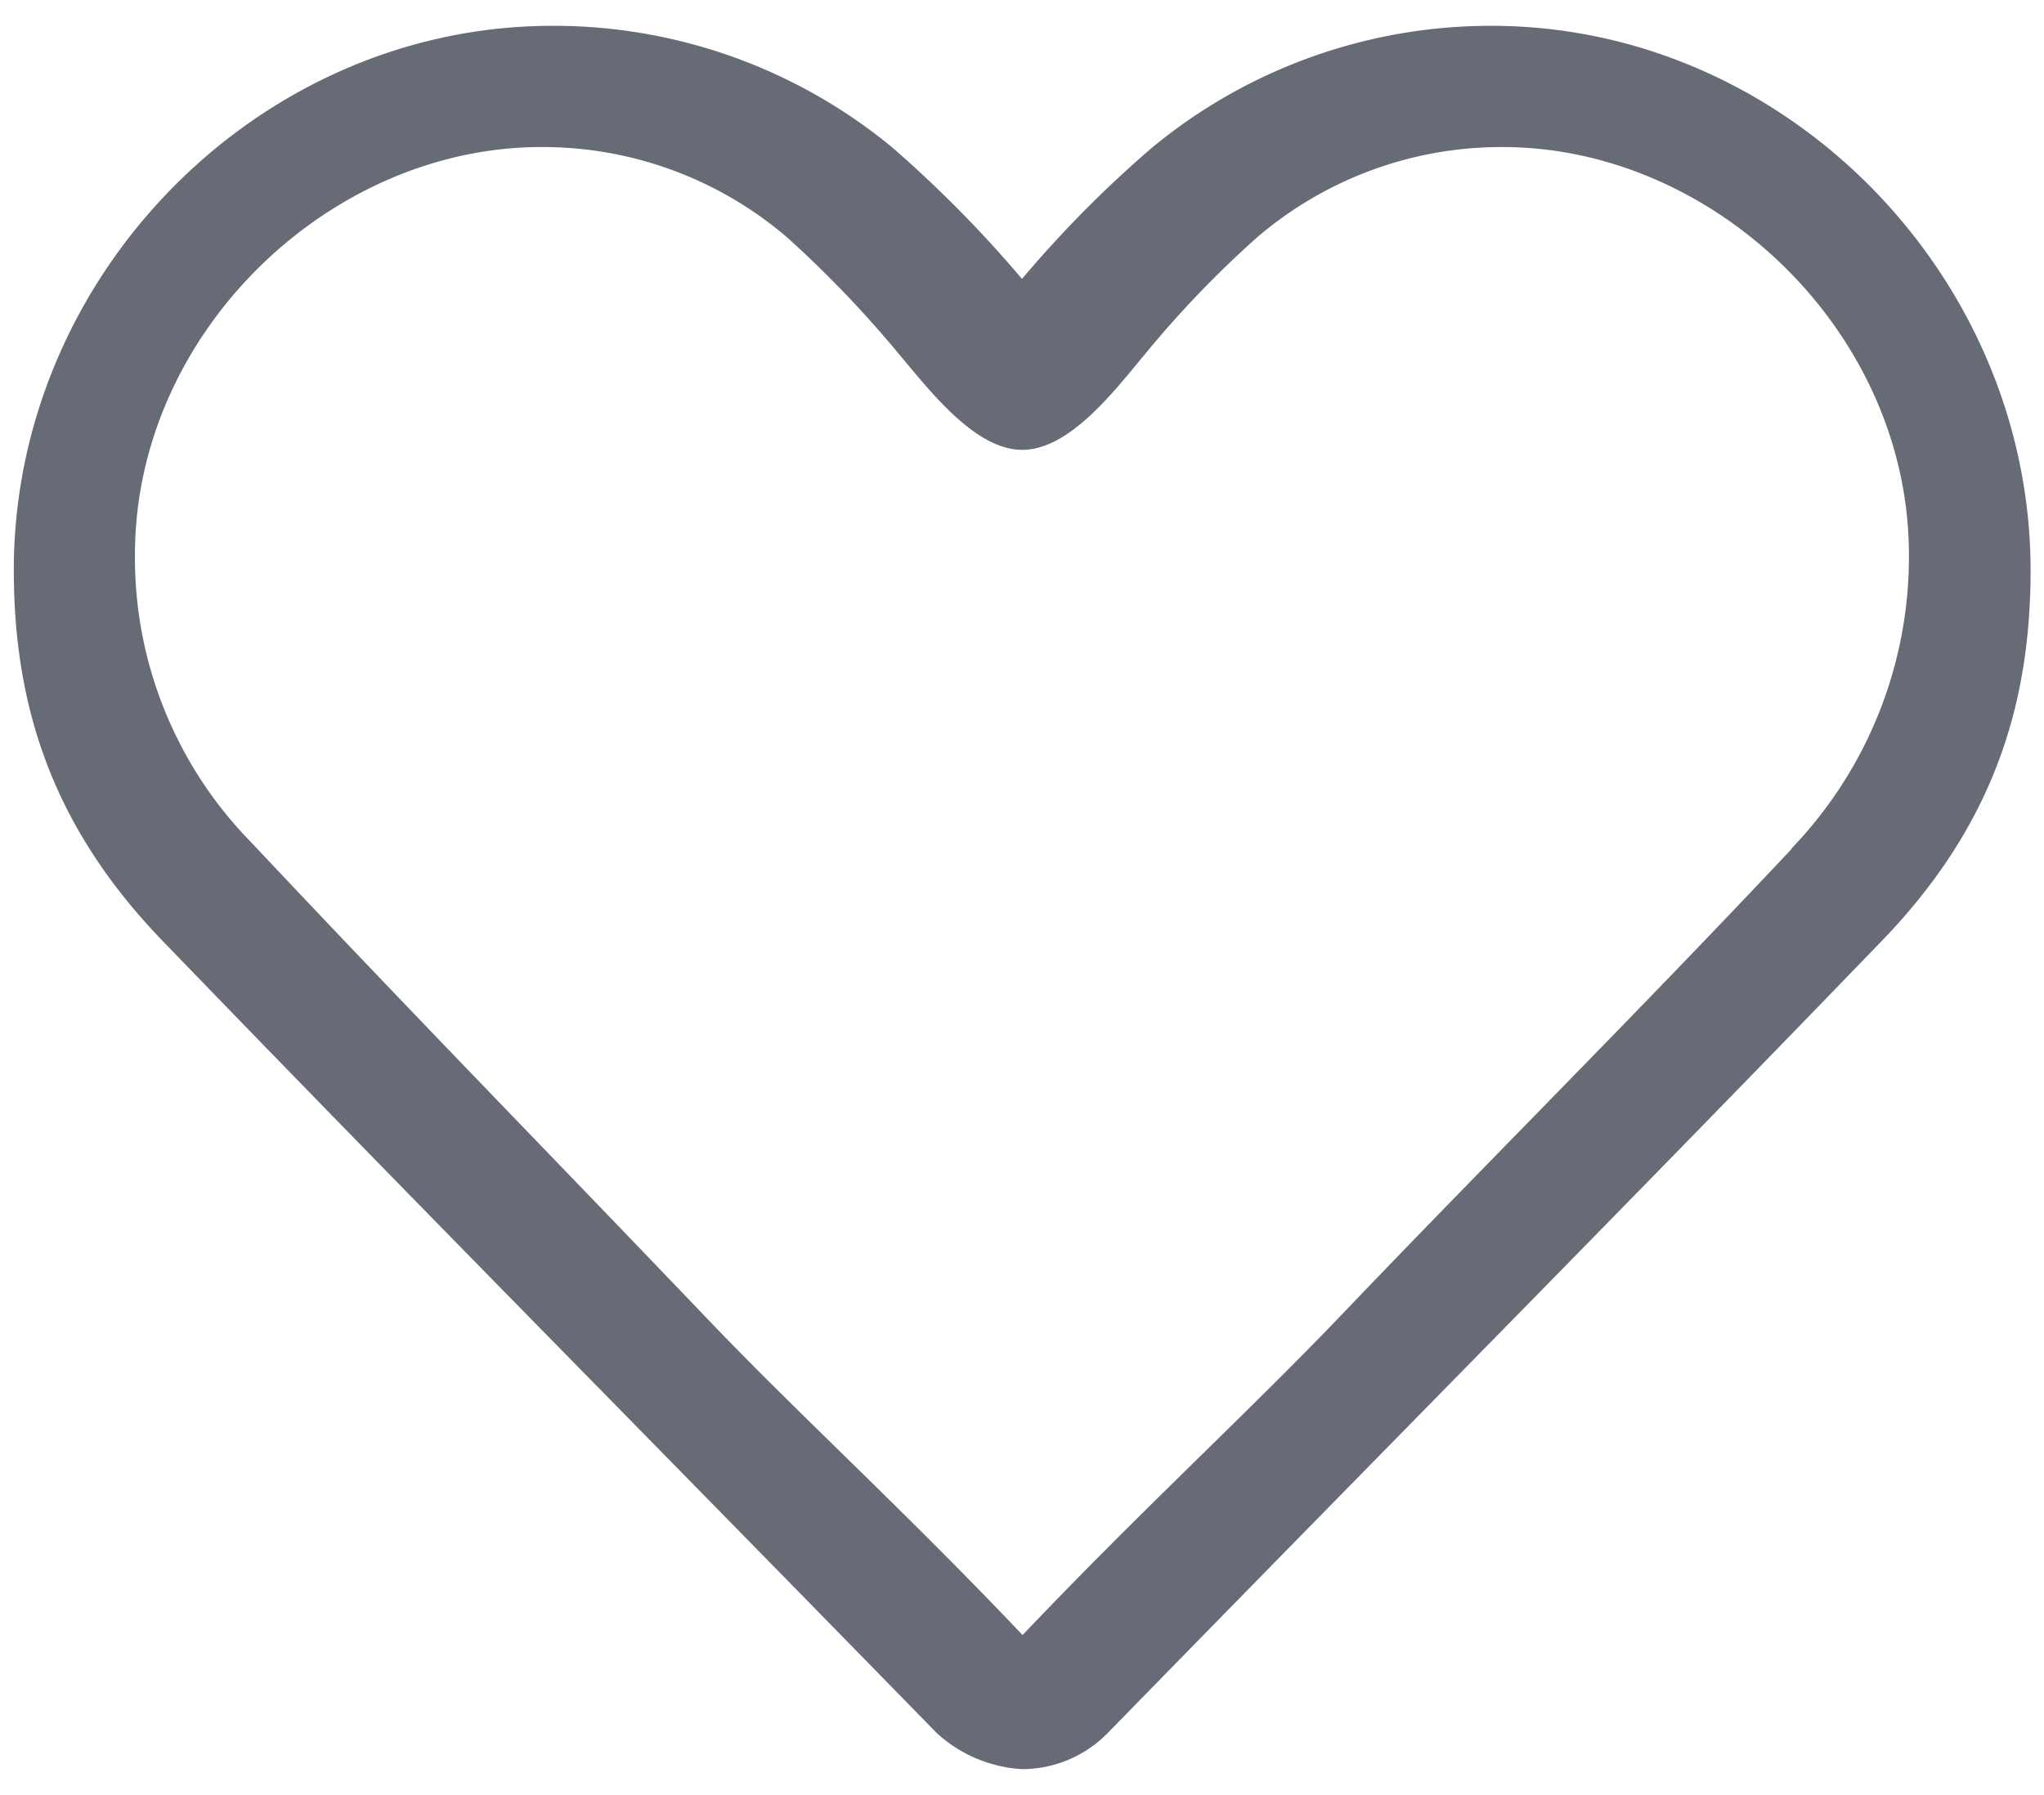 <svg xmlns="http://www.w3.org/2000/svg" viewBox="0 0 148 130"><defs><style>.cls-1{fill:none;}.cls-2{fill:#676b76;fill-rule:evenodd;}</style></defs><g id="Layer_2" data-name="Layer 2"><g id="box"><rect class="cls-1" width="148" height="130"/></g><g id="Layer_1-2" data-name="Layer 1"><path class="cls-2" d="M108,1.87a38.49,38.49,0,0,0-24.58,8.82A83.18,83.18,0,0,0,74,20.2h0a87.89,87.89,0,0,0-9.38-9.51A38.49,38.49,0,0,0,40,1.87C18.71,1.87,1,19.94,1,41.28c0,9.85,2.77,18.58,10.77,26.86,18.76,19.43,32.52,33.27,56.05,57.37A10,10,0,0,0,74,128.13a8.68,8.68,0,0,0,6.21-2.62c23.53-24.1,37.29-37.94,56.05-57.37,8-8.28,10.77-17,10.77-26.86C147,19.94,129.29,1.87,108,1.87Zm21.75,59.59c-11.72,12.46-21.63,22.27-33,34.17-6.73,7-14.18,13.82-22.71,22.79-8.53-9-16.07-15.84-22.81-22.89-11.37-11.9-21.27-22-33-34.48A29.44,29.44,0,0,1,9.77,40.18c0-16,14-29.53,29.42-29.53A27.18,27.18,0,0,1,57,17.2a80.47,80.47,0,0,1,8.22,8.6c2.21,2.62,5.42,6.78,8.8,6.78h0c3.39,0,6.61-4.19,8.81-6.84A75.55,75.55,0,0,1,91,17.21a27.18,27.18,0,0,1,17.8-6.56c15.41,0,29.42,13.52,29.42,29.53A30.48,30.48,0,0,1,129.71,61.46Z"/></g></g></svg>